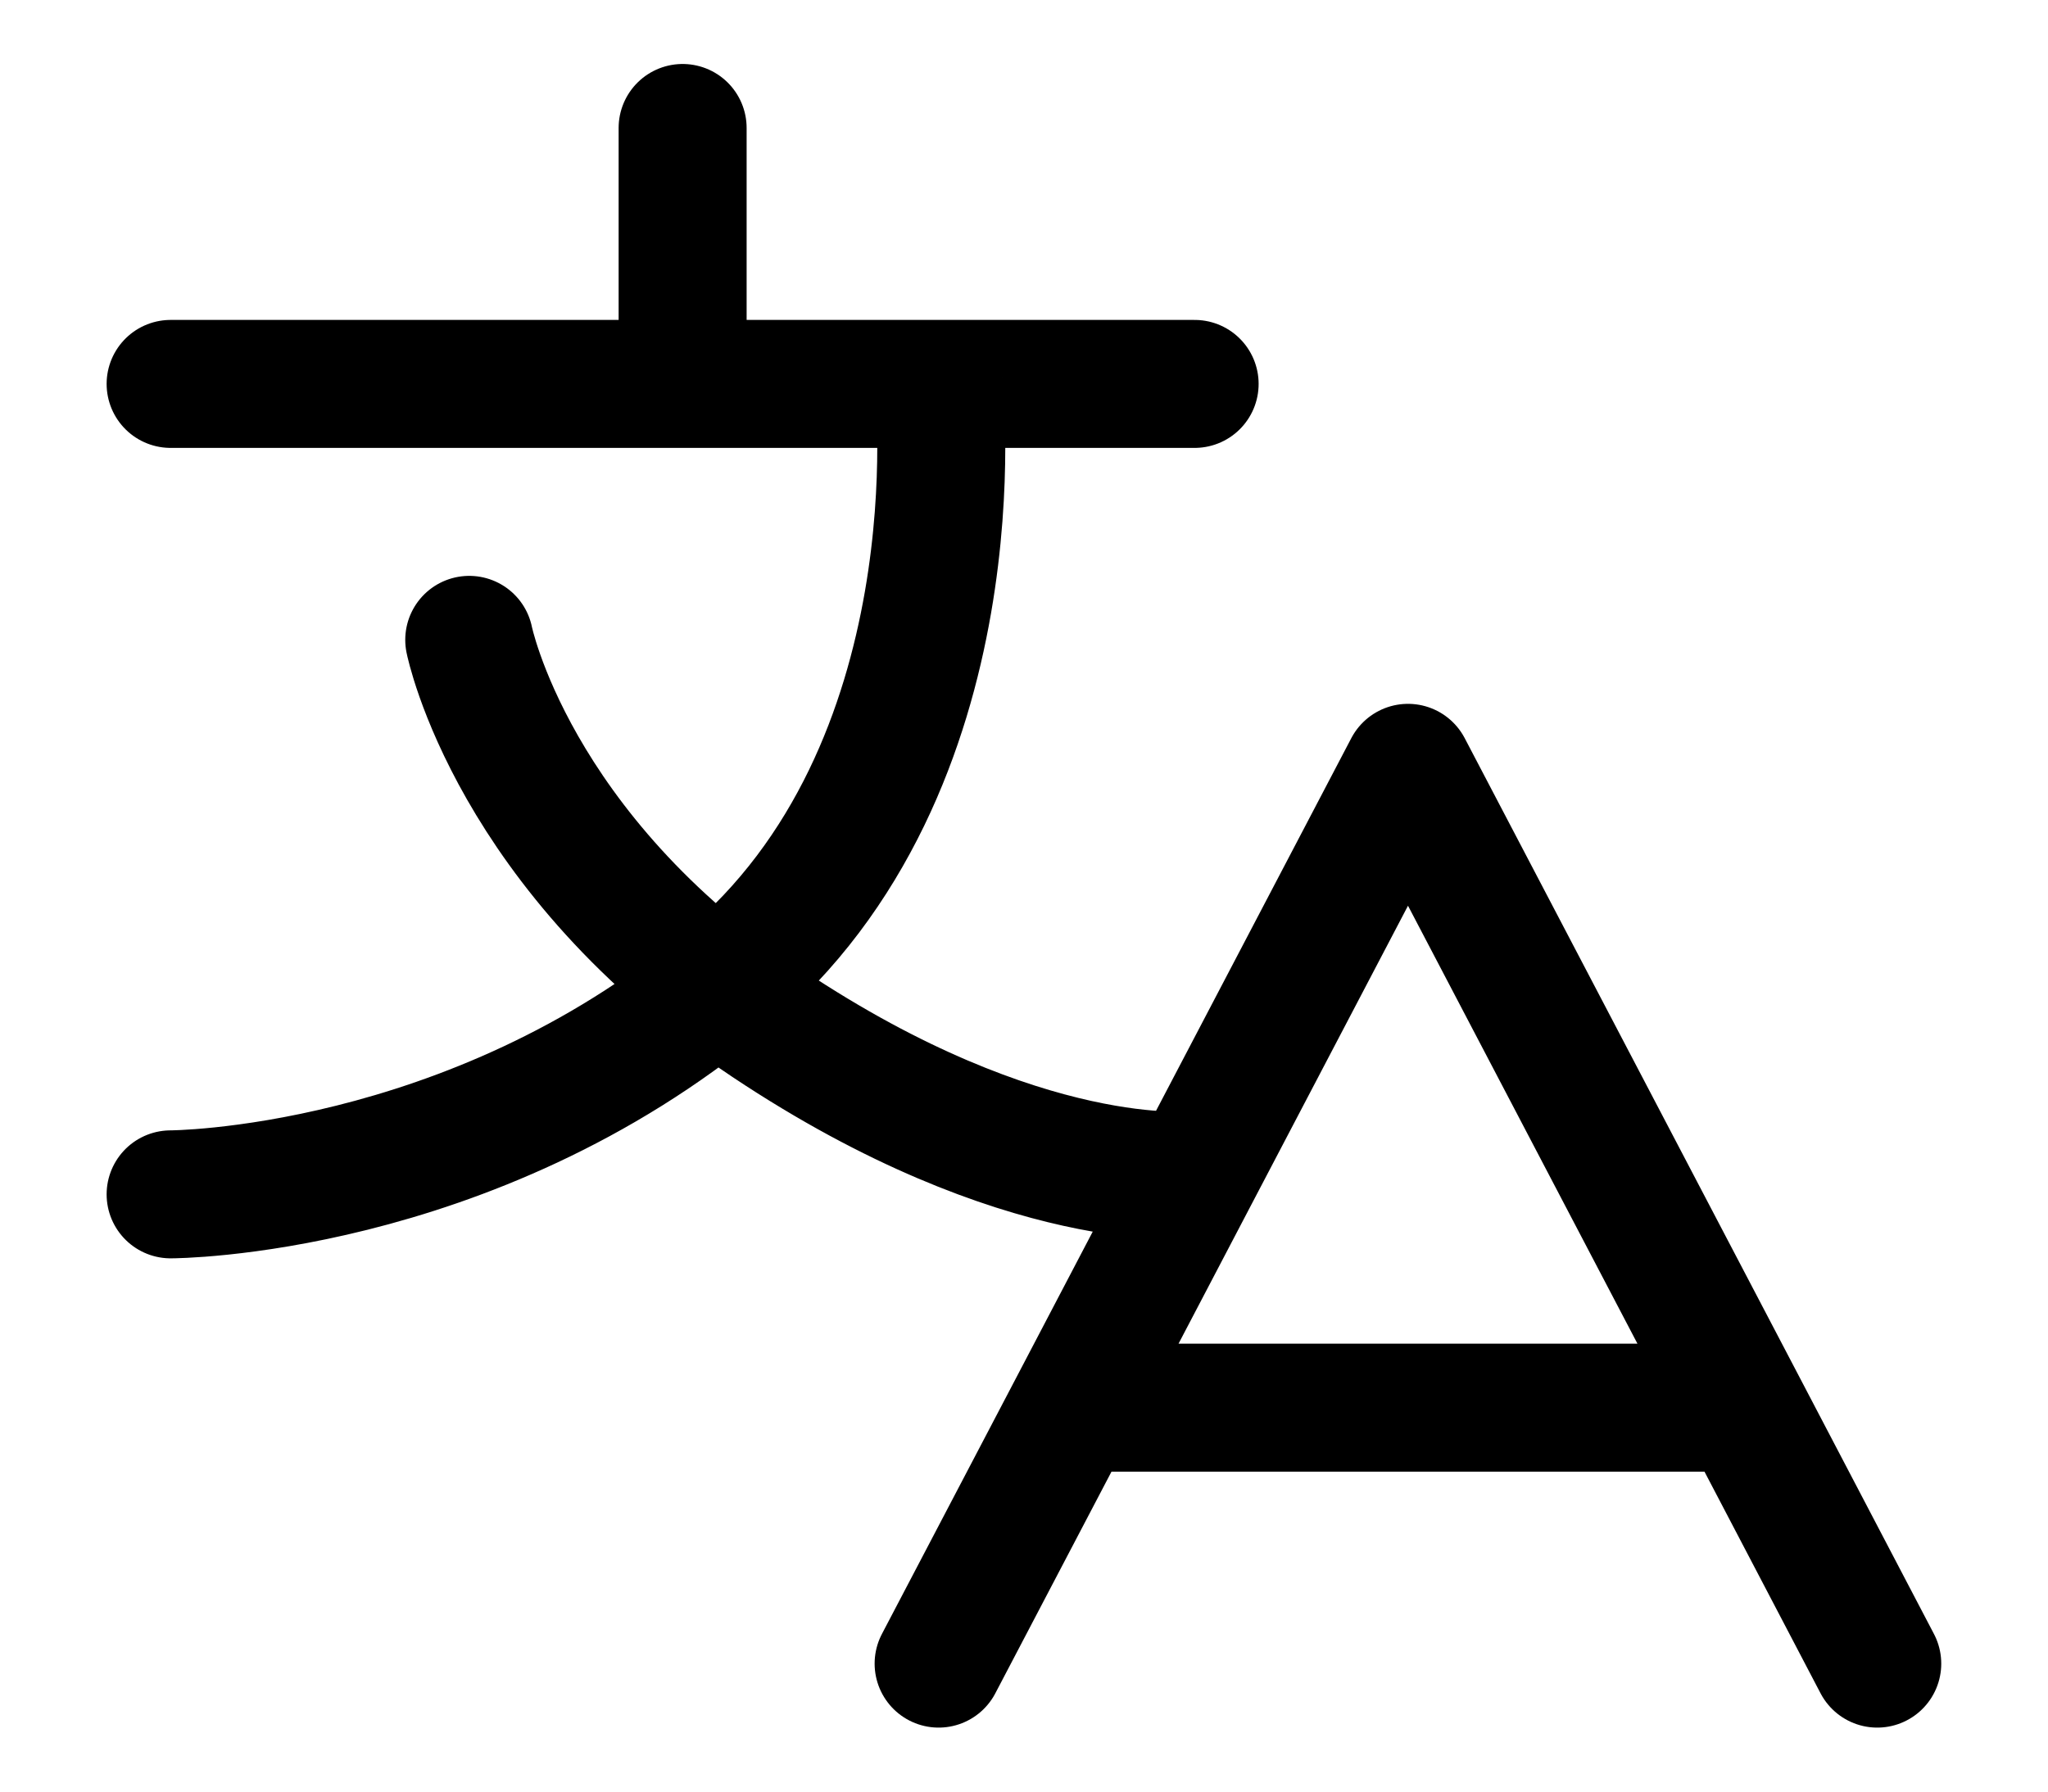 <svg width="16" height="14" viewBox="0 0 16 14" fill="none" xmlns="http://www.w3.org/2000/svg">
<path d="M1.333 3H5.333M9.333 3H7.333M5.333 3V1M5.333 3H7.333M7.333 3C7.333 3 7.666 6 5.666 7.667C3.666 9.333 1.333 9.333 1.333 9.333M7.333 13L8.381 11M14.666 13L13.619 11M8.381 11H13.619M8.381 11L9.333 9.182M13.619 11L11 6L9.333 9.182M9.333 9.182C9.333 9.182 8 9.333 6 8C4 6.667 3.666 5 3.666 5" stroke="black" stroke-linecap="round" stroke-linejoin="round"/>
</svg>
